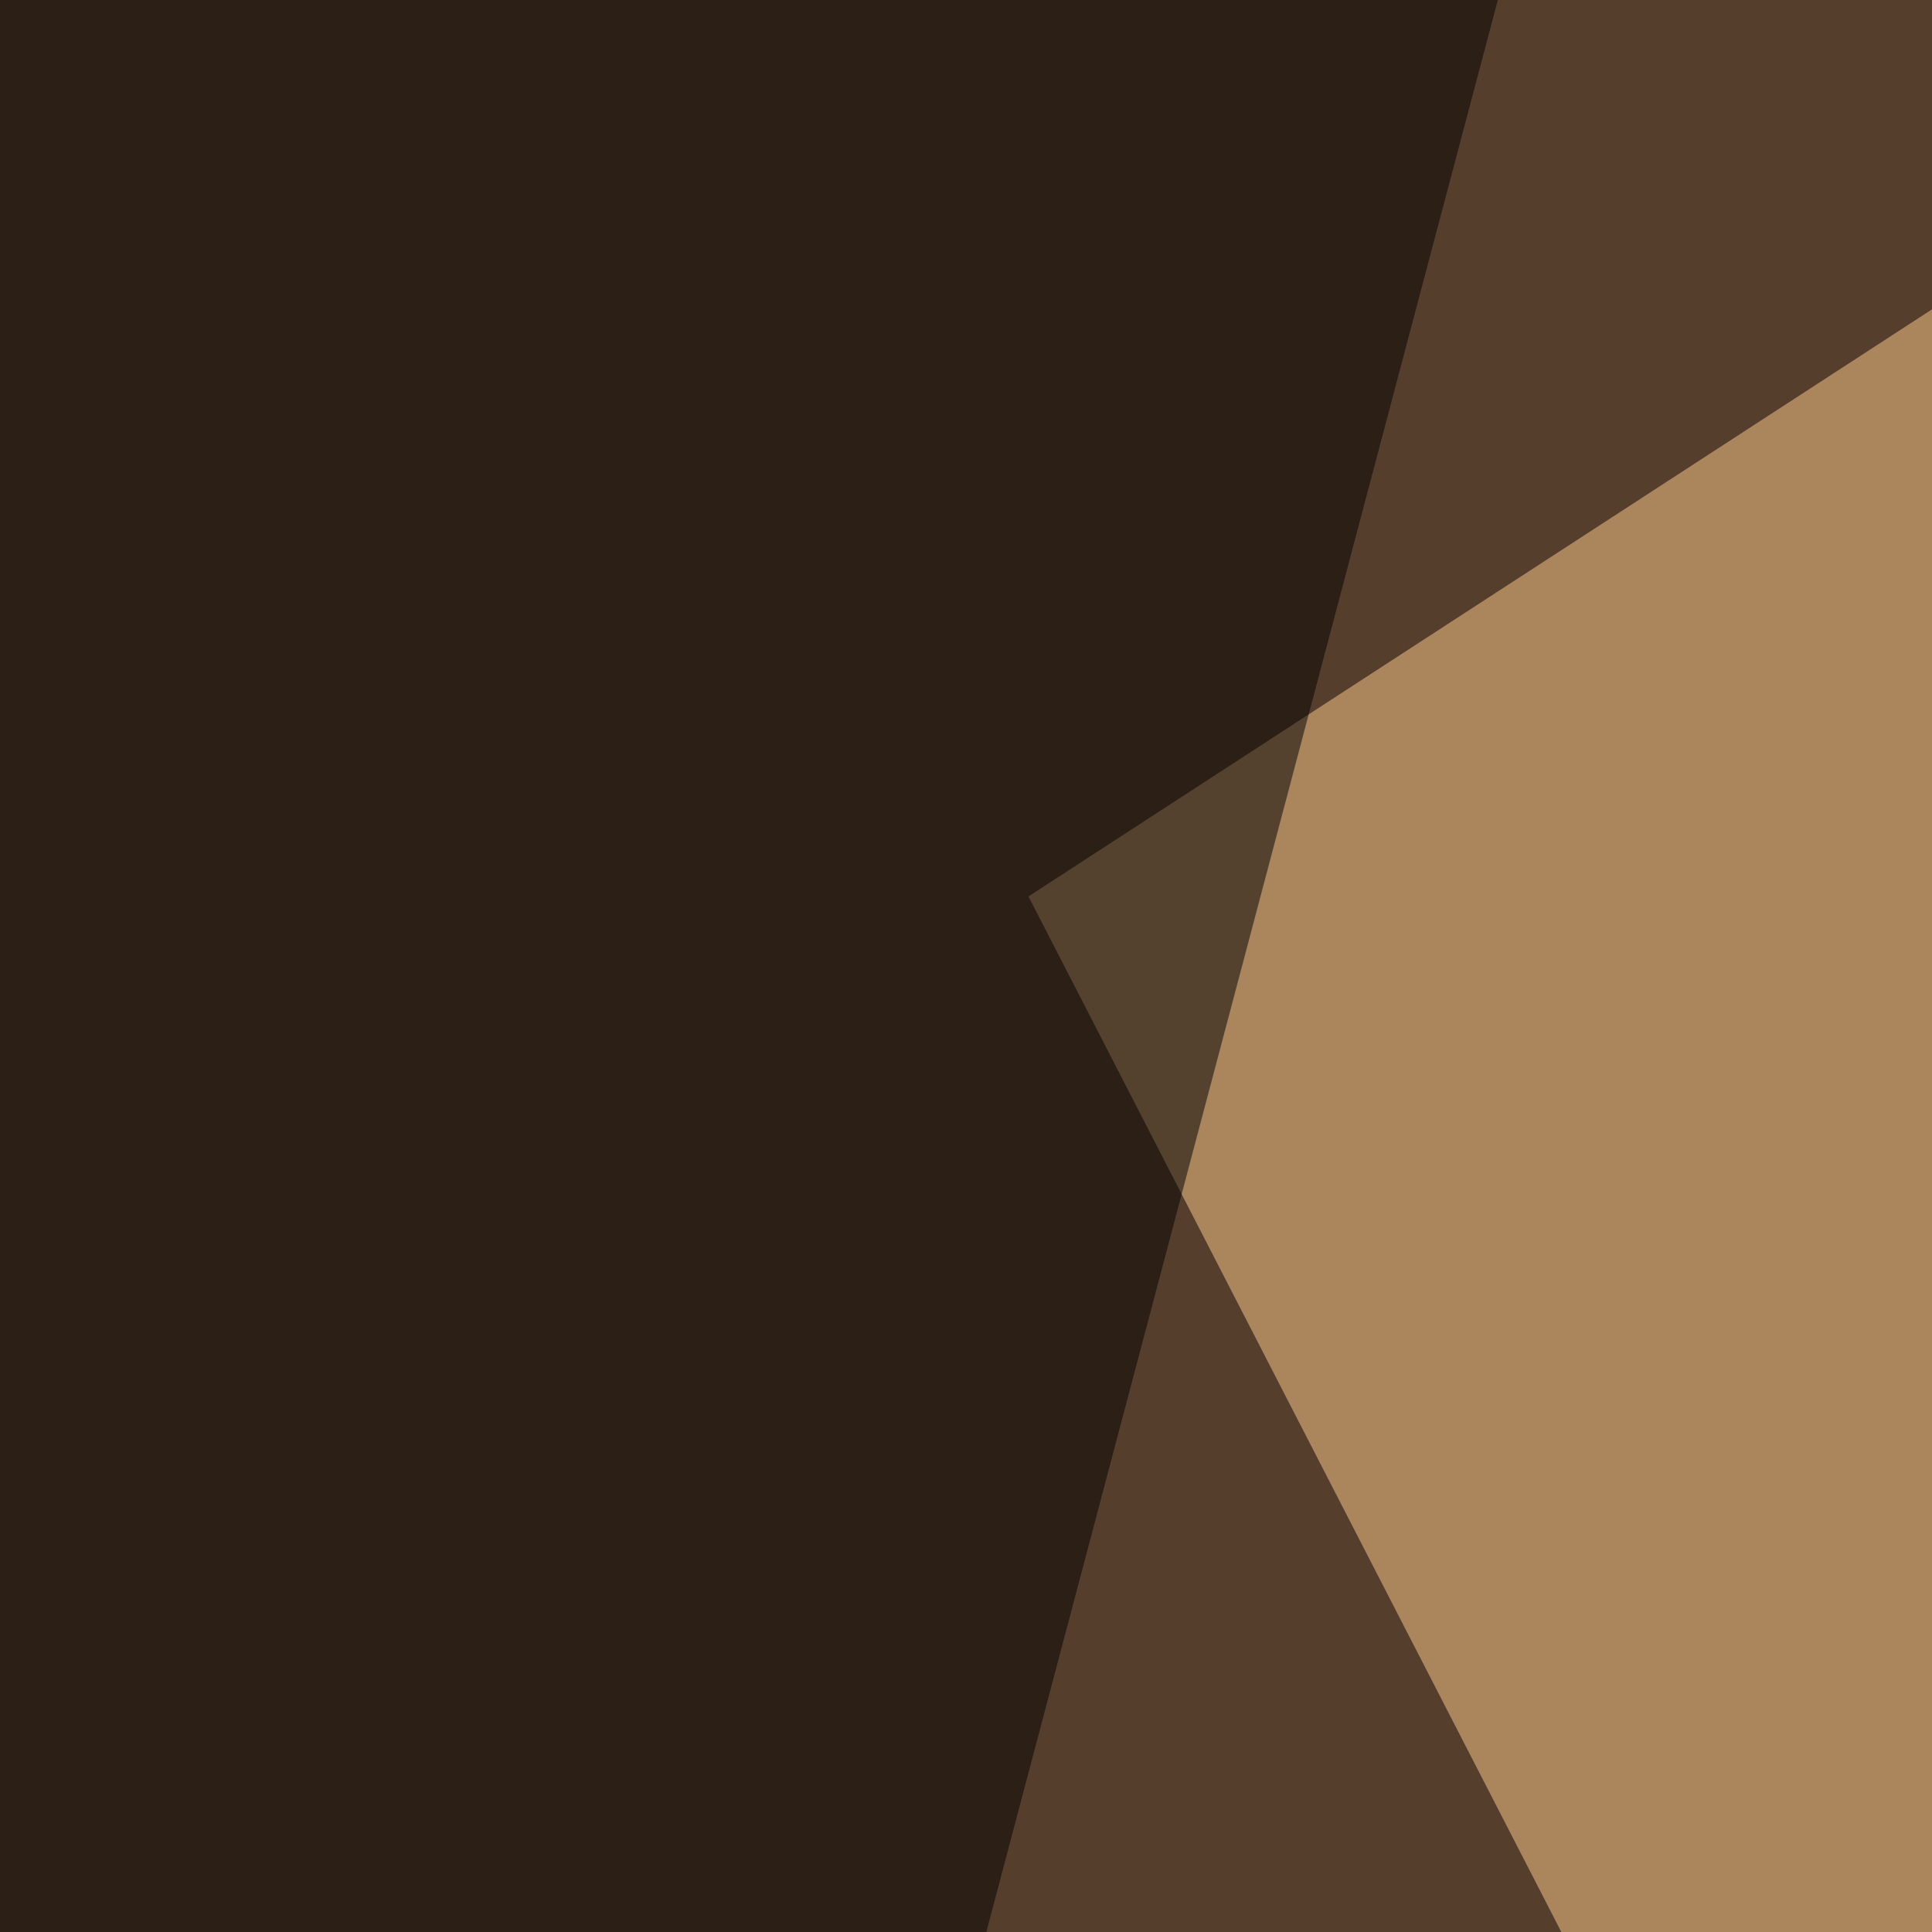 <svg xmlns="http://www.w3.org/2000/svg" width="300" height="300"><filter id="a"><feGaussianBlur stdDeviation="55"/></filter><rect width="100%" height="100%" fill="#563e2d"/><g filter="url(#a)"><g fill-opacity=".5"><path fill="#ffcf8e" d="M443.8-45.4L159.7 139.2l257.8 501z"/><path fill="#ffc799" d="M722.2 549.3l-337-410.1L608 657.7z"/><path d="M-45.4 7.3L22 795.4 244.6-45.4zm793.9 788.1L51.3 736.8l744.1-140.6z"/></g></g></svg>